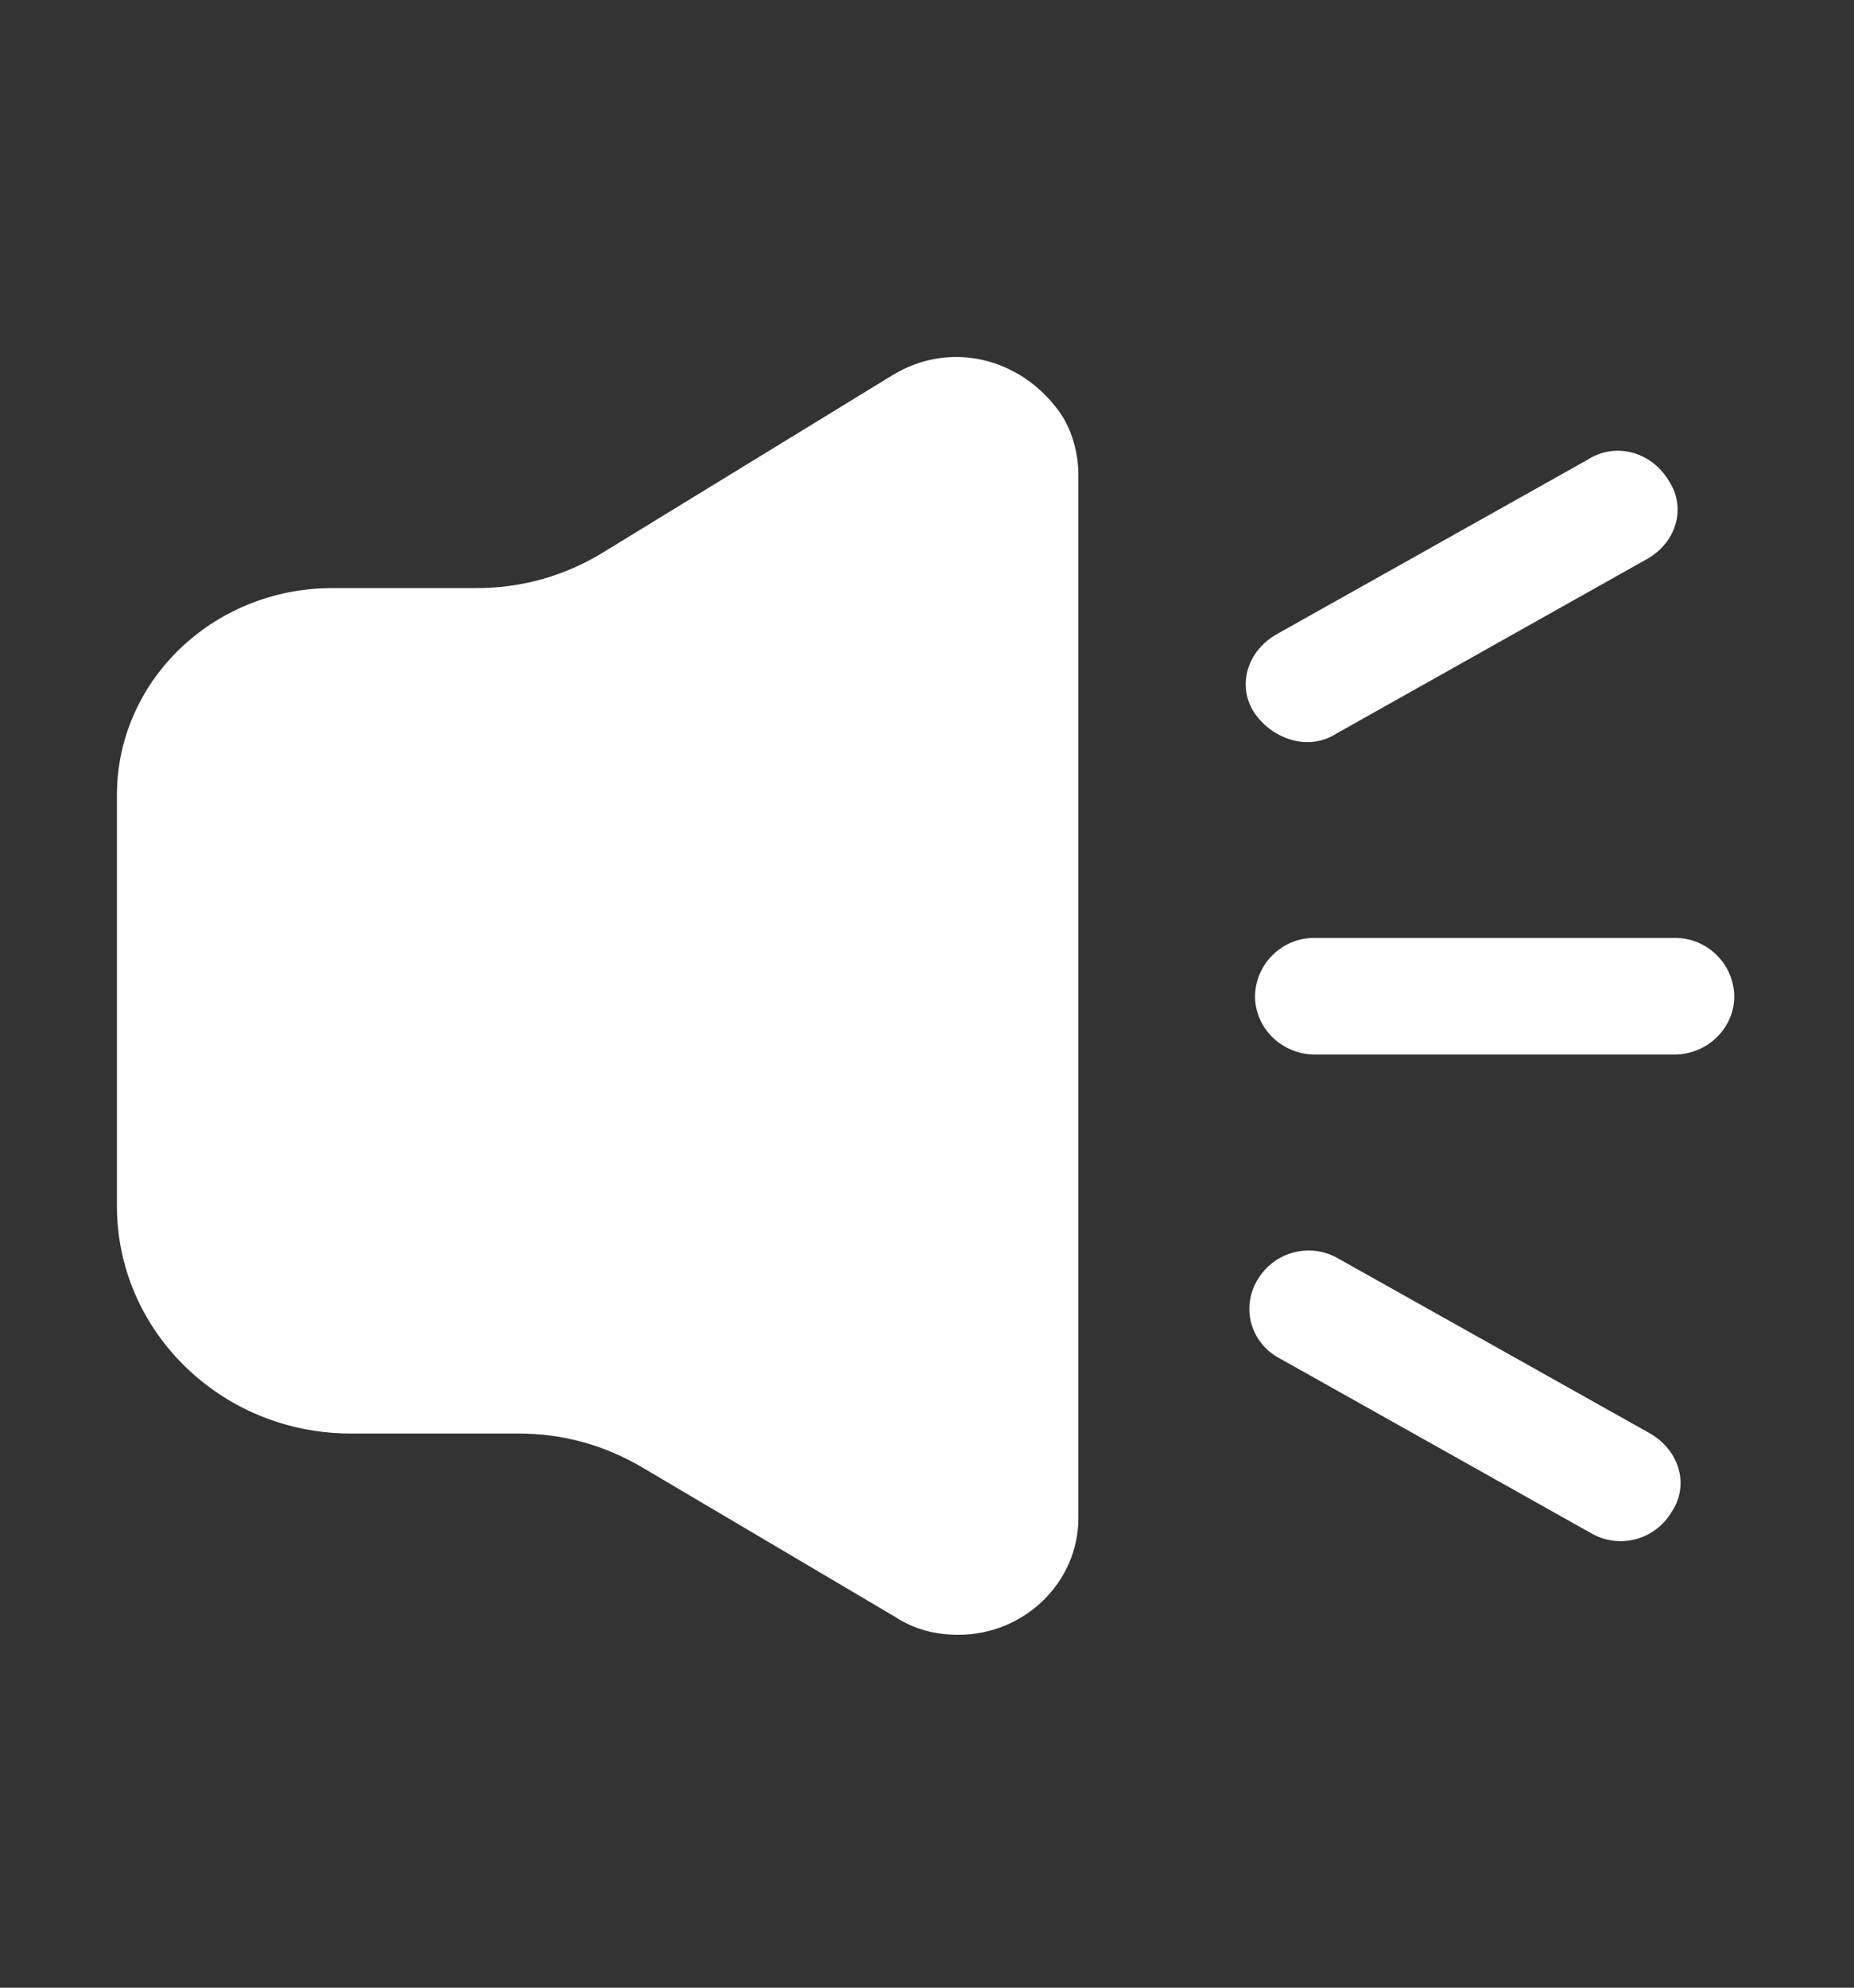 <svg width="14" height="15" viewBox="0 0 14 15" fill="none" xmlns="http://www.w3.org/2000/svg">
<rect x="0" y="0" width="14" height="15" fill="#333333" stroke="none"/>
<path d="M7.22 2.694C7.057 2.694 6.893 2.738 6.741 2.831H6.74L4.546 4.174C4.261 4.347 3.936 4.438 3.602 4.438H2.511C1.606 4.438 0.883 5.142 0.883 5.999V9.102C0.883 10.048 1.674 10.818 2.648 10.818H3.914C4.253 10.818 4.569 10.906 4.864 11.082L6.763 12.204C6.9 12.293 7.057 12.337 7.237 12.337C7.735 12.337 8.143 11.941 8.143 11.457V3.579C8.143 3.426 8.097 3.248 8.006 3.117C7.816 2.846 7.521 2.694 7.22 2.694ZM12.643 7.078H9.929C9.683 7.075 9.481 7.272 9.477 7.518C9.477 7.76 9.681 7.958 9.929 7.958H12.643C12.892 7.958 13.096 7.76 13.096 7.518C13.092 7.272 12.889 7.075 12.643 7.078ZM12.463 10.819L10.11 9.5C9.899 9.374 9.626 9.443 9.499 9.653C9.437 9.752 9.418 9.872 9.448 9.984C9.478 10.096 9.554 10.192 9.656 10.247L12.009 11.567C12.22 11.693 12.493 11.625 12.62 11.414C12.757 11.216 12.688 10.952 12.463 10.819ZM10.088 5.538L12.44 4.217C12.667 4.086 12.734 3.822 12.598 3.623C12.463 3.403 12.192 3.337 11.987 3.47L9.634 4.79C9.409 4.923 9.34 5.187 9.476 5.385C9.614 5.582 9.884 5.669 10.088 5.538Z" fill="white"/>
</svg>
